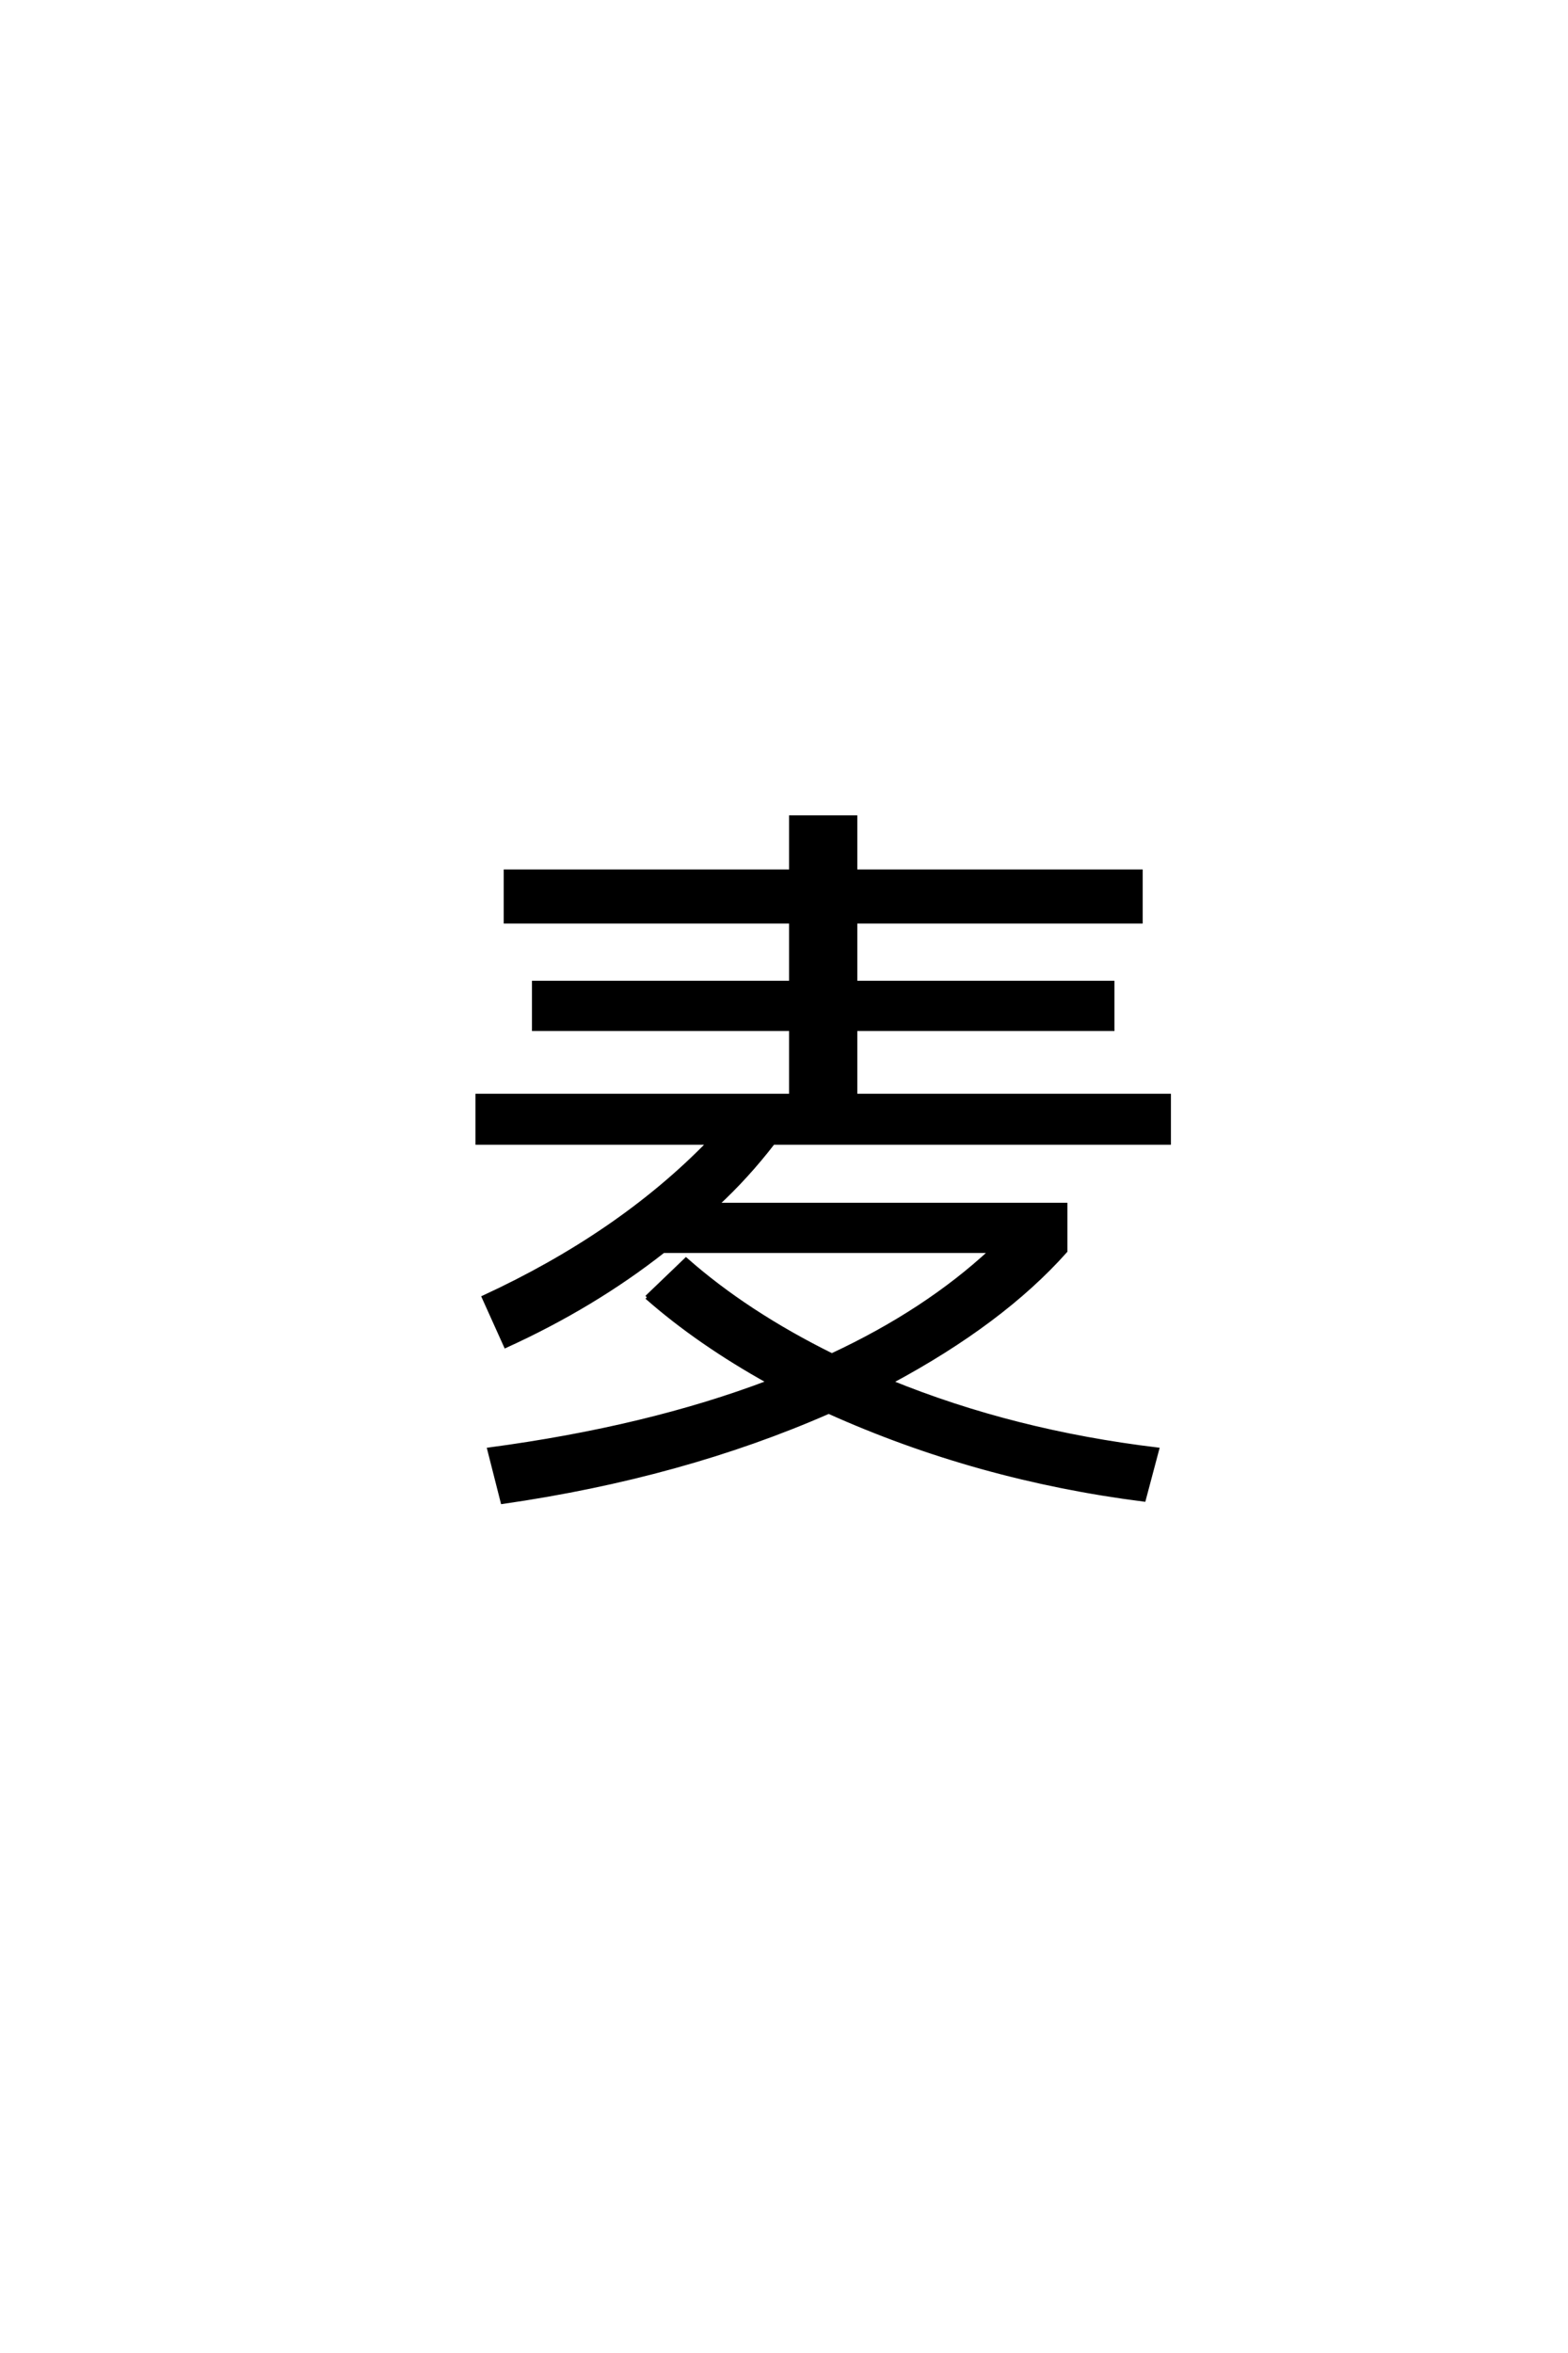 <?xml version='1.0' encoding='UTF-8'?>
<!DOCTYPE svg PUBLIC "-//W3C//DTD SVG 1.0//EN"
"http://www.w3.org/TR/2001/REC-SVG-20010904/DTD/svg10.dtd">

<svg xmlns='http://www.w3.org/2000/svg' version='1.0' width='40.0' height='60.0'>

 <g transform='scale(0.1 -0.1) translate(110.0 -370.0)'>
  <path d='M55 39.203
L65 48.797
Q80.406 35.203 102.203 24.406
Q126.203 35.594 142.797 51
L59.203 51
Q41.406 37 19 26.797
L13.406 39.203
Q48 55.203 70.797 78.594
L11.797 78.594
L11.797 90.594
L91.797 90.594
L91.797 107.594
L26.203 107.594
L26.203 119.406
L91.797 119.406
L91.797 135
L19 135
L19 147.797
L91.797 147.797
L91.797 161.594
L108.203 161.594
L108.203 147.797
L181 147.797
L181 135
L108.203 135
L108.203 119.406
L173.797 119.406
L173.797 107.594
L108.203 107.594
L108.203 90.594
L188.203 90.594
L188.203 78.594
L87.203 78.594
Q80.406 69.797 72.797 62.797
L161.797 62.797
L161.797 51
Q145.594 32.797 117.203 17.594
Q148.594 4.797 185.203 0.406
L181.797 -12.406
Q139.203 -7 101.406 10
Q64 -6.406 18.203 -13
L14.797 0.406
Q55.203 5.797 86.203 17.594
Q68.203 27.594 55 39.203
' style='fill: #000000; stroke: #000000'/>
 </g>
</svg>
